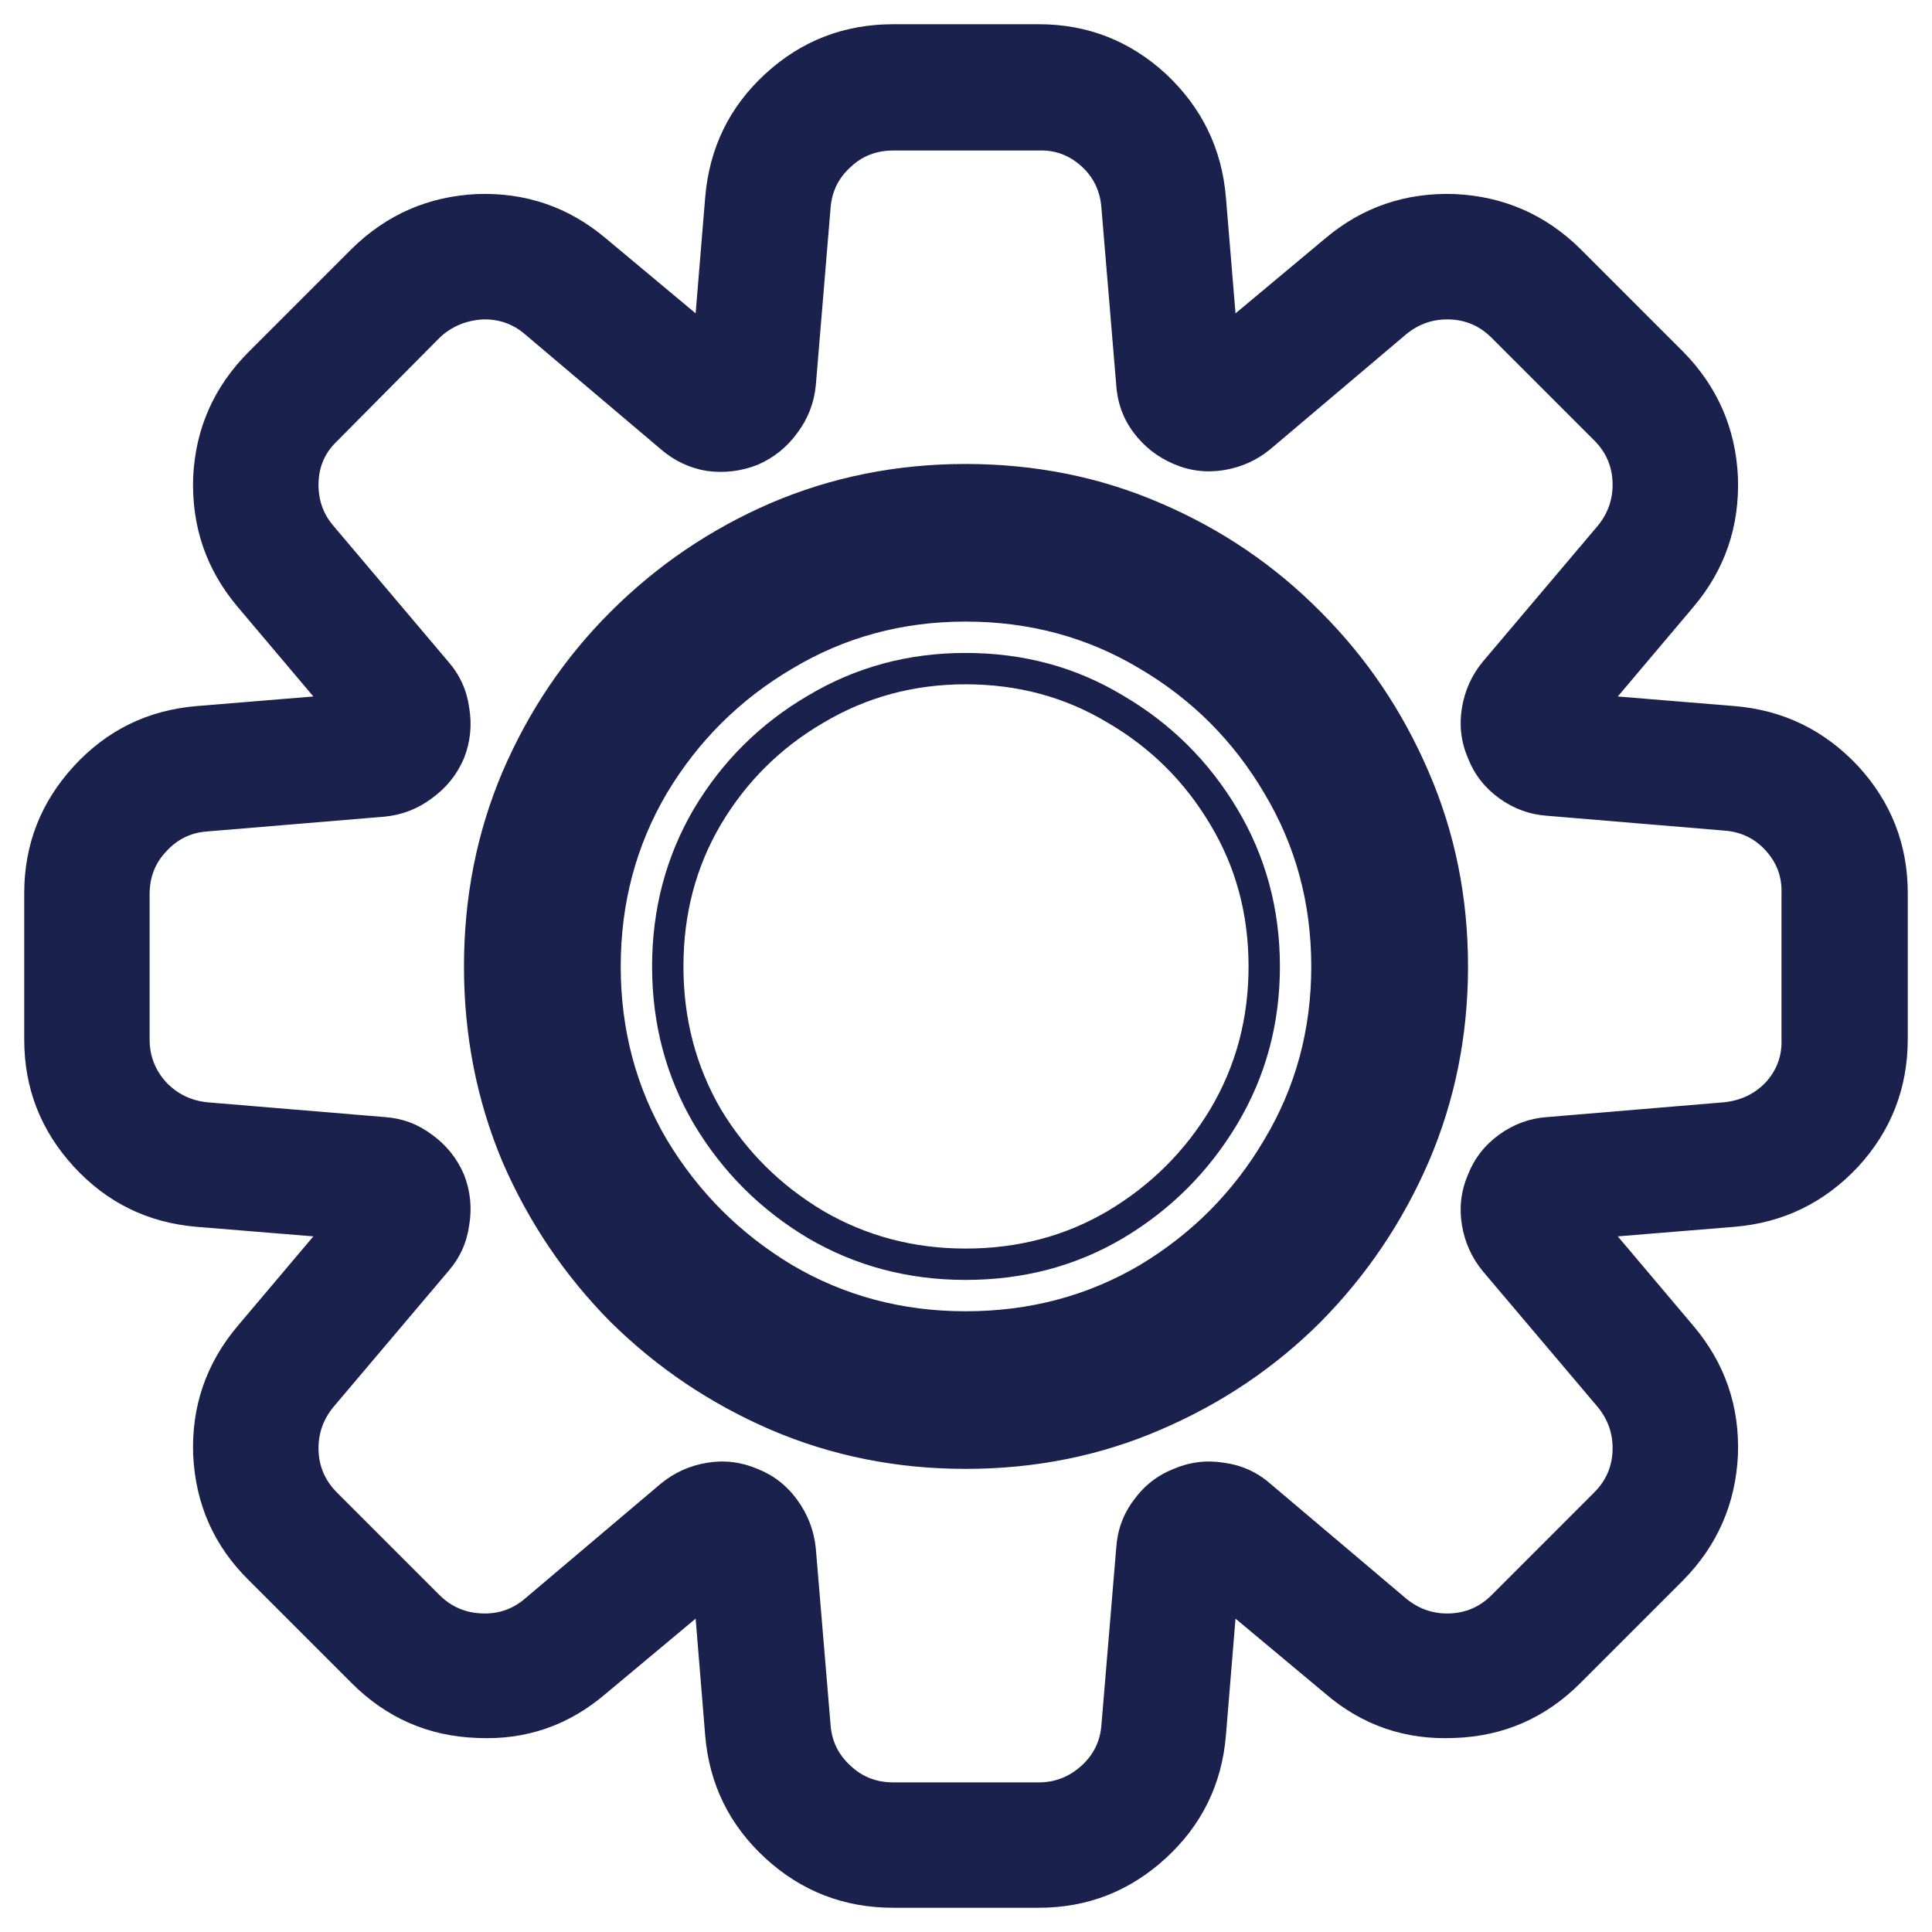 <svg width="52" height="52" viewBox="0 0 52 52" fill="none" xmlns="http://www.w3.org/2000/svg">
<path d="M34.449 26.012C34.449 27.559 34.066 28.973 33.301 30.254C32.535 31.535 31.512 32.559 30.23 33.324C28.965 34.074 27.551 34.449 25.988 34.449C24.441 34.449 23.027 34.074 21.746 33.324C20.465 32.559 19.441 31.535 18.676 30.254C17.926 28.973 17.551 27.559 17.551 26.012C17.551 24.465 17.926 23.051 18.676 21.77C19.441 20.488 20.465 19.473 21.746 18.723C23.027 17.957 24.441 17.574 25.988 17.574C27.551 17.574 28.965 17.957 30.23 18.723C31.512 19.473 32.535 20.488 33.301 21.77C34.066 23.051 34.449 24.465 34.449 26.012ZM33.605 26.012C33.605 24.605 33.262 23.332 32.574 22.191C31.887 21.035 30.965 20.121 29.809 19.449C28.668 18.762 27.395 18.418 25.988 18.418C24.598 18.418 23.324 18.762 22.168 19.449C21.012 20.121 20.09 21.035 19.402 22.191C18.73 23.332 18.395 24.605 18.395 26.012C18.395 27.418 18.73 28.699 19.402 29.855C20.09 30.996 21.012 31.91 22.168 32.598C23.324 33.27 24.598 33.605 25.988 33.605C27.395 33.605 28.668 33.27 29.809 32.598C30.965 31.91 31.887 30.996 32.574 29.855C33.262 28.699 33.605 27.418 33.605 26.012ZM39.512 26.012C39.512 24.152 39.16 22.41 38.457 20.785C37.754 19.145 36.785 17.707 35.551 16.473C34.316 15.223 32.879 14.246 31.238 13.543C29.613 12.84 27.863 12.488 25.988 12.488C24.129 12.488 22.379 12.84 20.738 13.543C19.113 14.246 17.676 15.223 16.426 16.473C15.191 17.707 14.223 19.145 13.52 20.785C12.832 22.41 12.488 24.152 12.488 26.012C12.488 27.871 12.832 29.621 13.52 31.262C14.223 32.887 15.191 34.324 16.426 35.574C17.676 36.809 19.113 37.777 20.738 38.48C22.379 39.184 24.129 39.535 25.988 39.535C27.863 39.535 29.613 39.184 31.238 38.48C32.879 37.777 34.316 36.809 35.551 35.574C36.785 34.324 37.754 32.887 38.457 31.262C39.16 29.621 39.512 27.871 39.512 26.012ZM16.707 26.012C16.707 24.309 17.121 22.754 17.949 21.348C18.793 19.941 19.918 18.824 21.324 17.996C22.73 17.152 24.285 16.73 25.988 16.73C27.707 16.73 29.27 17.152 30.676 17.996C32.082 18.824 33.199 19.941 34.027 21.348C34.871 22.754 35.293 24.309 35.293 26.012C35.293 27.715 34.871 29.27 34.027 30.676C33.199 32.082 32.082 33.207 30.676 34.051C29.27 34.879 27.707 35.293 25.988 35.293C24.285 35.293 22.73 34.879 21.324 34.051C19.918 33.207 18.793 32.082 17.949 30.676C17.121 29.27 16.707 27.715 16.707 26.012ZM5.199 39.16C5.152 37.848 5.551 36.691 6.395 35.691L8.434 33.277L5.293 33.02C3.98 32.91 2.879 32.371 1.988 31.402C1.098 30.434 0.652 29.293 0.652 27.98V24.043C0.652 22.73 1.098 21.59 1.988 20.621C2.879 19.652 3.98 19.113 5.293 19.004L8.434 18.746L6.395 16.332C5.551 15.332 5.152 14.168 5.199 12.84C5.262 11.527 5.762 10.402 6.699 9.465L9.465 6.699C10.402 5.777 11.527 5.285 12.84 5.223C14.152 5.176 15.309 5.574 16.309 6.418L18.723 8.434L18.98 5.316C19.09 3.988 19.629 2.879 20.598 1.988C21.566 1.098 22.715 0.652 24.043 0.652H27.957C29.27 0.652 30.41 1.098 31.379 1.988C32.348 2.895 32.887 4.004 32.996 5.316L33.254 8.434L35.668 6.418C36.668 5.574 37.832 5.176 39.16 5.223C40.473 5.285 41.598 5.777 42.535 6.699L45.301 9.465C46.223 10.402 46.715 11.527 46.777 12.84C46.824 14.168 46.426 15.332 45.582 16.332L43.543 18.746L46.684 19.004C47.996 19.113 49.105 19.652 50.012 20.621C50.902 21.59 51.348 22.73 51.348 24.043V27.957C51.348 29.285 50.902 30.434 50.012 31.402C49.105 32.371 47.996 32.91 46.684 33.02L43.543 33.277L45.582 35.691C46.426 36.691 46.824 37.848 46.777 39.16C46.715 40.473 46.223 41.598 45.301 42.535L42.535 45.301C41.598 46.238 40.473 46.73 39.16 46.777C37.832 46.84 36.668 46.441 35.668 45.582L33.254 43.566L32.996 46.707C32.887 48.02 32.348 49.121 31.379 50.012C30.41 50.902 29.27 51.348 27.957 51.348H24.043C22.715 51.348 21.566 50.902 20.598 50.012C19.629 49.121 19.09 48.02 18.98 46.707L18.723 43.566L16.309 45.582C15.309 46.441 14.152 46.84 12.84 46.777C11.527 46.73 10.402 46.238 9.465 45.301L6.699 42.535C5.762 41.613 5.262 40.488 5.199 39.16ZM22.895 4.496C22.566 4.793 22.387 5.16 22.355 5.598L21.957 10.379C21.91 10.848 21.746 11.27 21.465 11.645C21.184 12.035 20.824 12.324 20.387 12.512C19.949 12.684 19.496 12.738 19.027 12.676C18.559 12.598 18.145 12.402 17.785 12.09L14.129 8.996C13.801 8.715 13.418 8.582 12.98 8.598C12.527 8.629 12.145 8.793 11.832 9.09L9.066 11.879C8.754 12.176 8.59 12.543 8.574 12.98C8.559 13.434 8.691 13.824 8.973 14.152L12.066 17.809C12.379 18.168 12.566 18.582 12.629 19.051C12.707 19.52 12.66 19.973 12.488 20.41C12.301 20.848 12.012 21.207 11.621 21.488C11.246 21.77 10.824 21.934 10.355 21.98L5.574 22.379C5.137 22.41 4.77 22.59 4.473 22.918C4.176 23.23 4.027 23.613 4.027 24.066V27.98C4.027 28.418 4.176 28.801 4.473 29.129C4.77 29.441 5.137 29.621 5.574 29.668L10.355 30.066C10.824 30.098 11.246 30.254 11.621 30.535C12.012 30.816 12.301 31.176 12.488 31.613C12.66 32.051 12.707 32.504 12.629 32.973C12.566 33.441 12.379 33.855 12.066 34.215L8.973 37.871C8.691 38.215 8.559 38.605 8.574 39.043C8.59 39.48 8.754 39.855 9.066 40.168L11.832 42.934C12.145 43.246 12.527 43.41 12.98 43.426C13.418 43.441 13.801 43.309 14.129 43.027L17.785 39.934C18.145 39.637 18.559 39.449 19.027 39.371C19.496 39.293 19.949 39.348 20.387 39.535C20.824 39.707 21.184 39.988 21.465 40.379C21.746 40.77 21.91 41.199 21.957 41.668L22.355 46.426C22.387 46.863 22.566 47.23 22.895 47.527C23.207 47.824 23.59 47.973 24.043 47.973H27.957C28.395 47.973 28.777 47.824 29.105 47.527C29.434 47.23 29.613 46.863 29.645 46.426L30.043 41.668C30.074 41.184 30.23 40.754 30.512 40.379C30.793 39.988 31.152 39.707 31.59 39.535C32.027 39.348 32.48 39.293 32.949 39.371C33.418 39.434 33.832 39.621 34.191 39.934L37.848 43.027C38.191 43.309 38.582 43.441 39.02 43.426C39.457 43.41 39.832 43.246 40.145 42.934L42.91 40.168C43.223 39.855 43.387 39.48 43.402 39.043C43.418 38.605 43.285 38.215 43.004 37.871L39.91 34.215C39.613 33.855 39.426 33.441 39.348 32.973C39.27 32.504 39.324 32.051 39.512 31.613C39.684 31.176 39.965 30.816 40.355 30.535C40.746 30.254 41.176 30.098 41.645 30.066L46.402 29.668C46.855 29.621 47.23 29.441 47.527 29.129C47.824 28.801 47.965 28.418 47.949 27.98V24.043C47.965 23.605 47.824 23.223 47.527 22.895C47.23 22.566 46.855 22.387 46.402 22.355L41.645 21.957C41.176 21.926 40.746 21.77 40.355 21.488C39.965 21.207 39.684 20.848 39.512 20.41C39.324 19.973 39.27 19.52 39.348 19.051C39.426 18.582 39.613 18.168 39.91 17.809L43.004 14.152C43.285 13.809 43.418 13.418 43.402 12.98C43.387 12.543 43.223 12.168 42.91 11.855L40.145 9.09C39.832 8.777 39.457 8.613 39.02 8.598C38.582 8.582 38.191 8.715 37.848 8.996L34.191 12.09C33.832 12.387 33.418 12.574 32.949 12.652C32.48 12.73 32.027 12.676 31.59 12.488C31.152 12.301 30.793 12.02 30.512 11.645C30.23 11.27 30.074 10.84 30.043 10.355L29.645 5.598C29.613 5.145 29.434 4.77 29.105 4.473C28.777 4.176 28.395 4.035 27.957 4.051H24.043C23.59 4.051 23.207 4.199 22.895 4.496Z" fill="#1A214D"/>
</svg>
